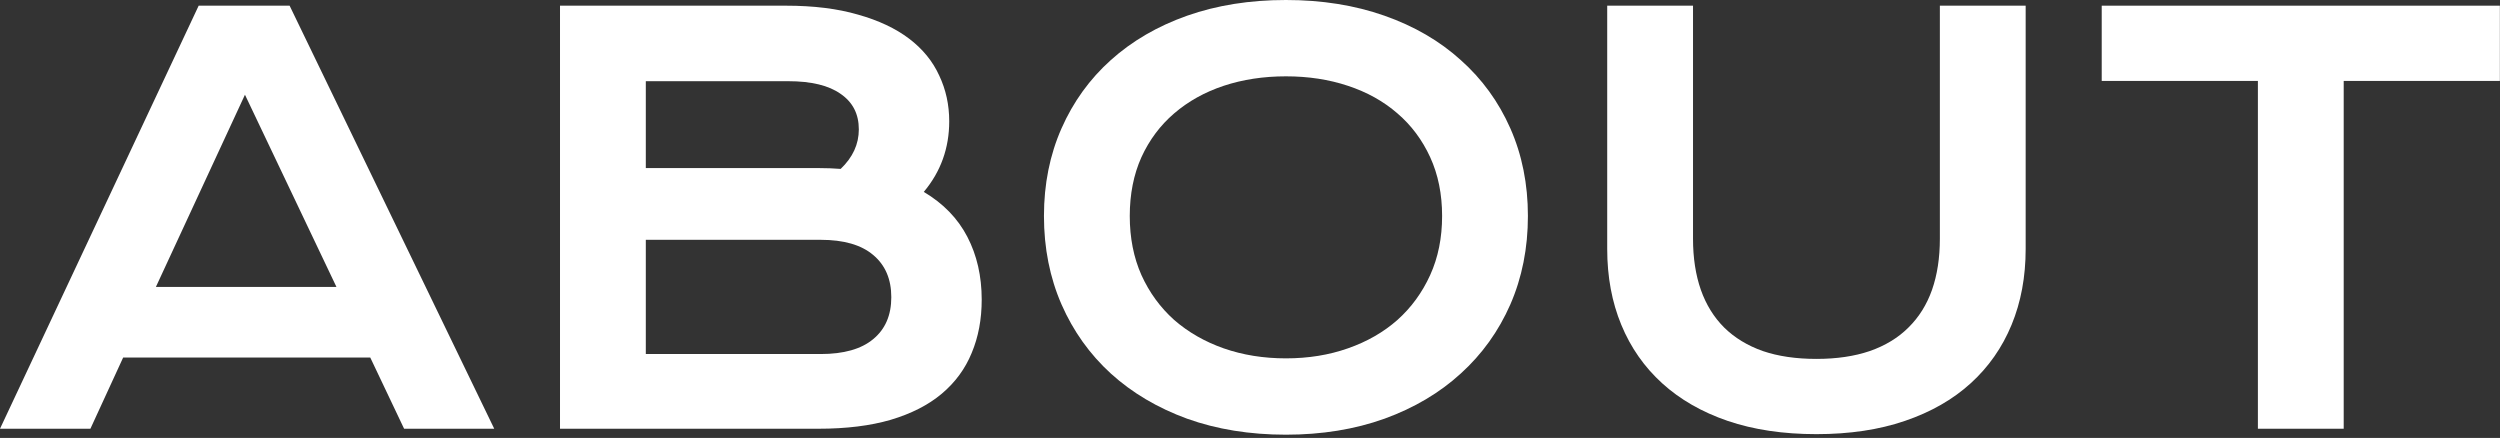 <?xml version="1.0" encoding="UTF-8"?> <svg xmlns="http://www.w3.org/2000/svg" width="451" height="79" viewBox="0 0 451 79" fill="none"><rect x="0" y="0" width="451" height="79" fill="#333333" stroke="none"/> <path d="M35.84 1.025H52.246L89.16 77.344H72.9L66.797 64.502H22.217L16.309 77.344H0L35.84 1.025ZM60.693 51.758L44.19 17.09L28.125 51.758H60.693Z" fill="white"></path> <path d="M101.025 1.025H141.797C146.777 1.025 151.107 1.562 154.785 2.637C158.496 3.678 161.572 5.127 164.014 6.982C166.455 8.838 168.262 11.051 169.434 13.623C170.638 16.162 171.24 18.913 171.24 21.875C171.24 26.725 169.71 30.973 166.65 34.619C170.166 36.703 172.786 39.404 174.512 42.725C176.237 46.045 177.1 49.821 177.1 54.053C177.1 57.601 176.497 60.807 175.293 63.672C174.121 66.537 172.314 68.994 169.873 71.045C167.464 73.063 164.404 74.626 160.693 75.732C157.015 76.807 152.669 77.344 147.656 77.344H101.025V1.025ZM147.754 30.322C149.089 30.322 150.391 30.371 151.66 30.469C153.841 28.385 154.932 26.009 154.932 23.34C154.932 20.573 153.841 18.441 151.66 16.943C149.512 15.413 146.354 14.648 142.188 14.648H116.504V30.322H147.754ZM148.047 63.867C152.214 63.867 155.371 62.972 157.52 61.182C159.701 59.391 160.791 56.868 160.791 53.613C160.791 50.358 159.701 47.819 157.52 45.996C155.371 44.173 152.214 43.262 148.047 43.262H116.504V63.867H148.047Z" fill="white"></path> <path d="M188.33 38.965C188.33 33.203 189.388 27.93 191.504 23.145C193.62 18.359 196.582 14.258 200.391 10.84C204.232 7.389 208.822 4.72 214.16 2.832C219.531 0.944 225.472 0 231.982 0C238.46 0 244.385 0.944 249.756 2.832C255.127 4.72 259.717 7.389 263.525 10.84C267.367 14.258 270.345 18.359 272.461 23.145C274.577 27.93 275.635 33.203 275.635 38.965C275.635 44.759 274.577 50.081 272.461 54.932C270.345 59.749 267.367 63.9 263.525 67.383C259.717 70.866 255.127 73.584 249.756 75.537C244.385 77.458 238.46 78.418 231.982 78.418C225.472 78.418 219.531 77.458 214.16 75.537C208.822 73.584 204.232 70.866 200.391 67.383C196.582 63.9 193.62 59.749 191.504 54.932C189.388 50.081 188.33 44.759 188.33 38.965ZM203.809 38.965C203.809 42.904 204.508 46.452 205.908 49.609C207.34 52.767 209.31 55.469 211.816 57.715C214.355 59.928 217.334 61.637 220.752 62.842C224.202 64.046 227.946 64.648 231.982 64.648C236.019 64.648 239.746 64.046 243.164 62.842C246.615 61.637 249.593 59.928 252.1 57.715C254.606 55.469 256.576 52.767 258.008 49.609C259.44 46.452 260.156 42.904 260.156 38.965C260.156 35.026 259.44 31.494 258.008 28.369C256.576 25.244 254.606 22.607 252.1 20.459C249.593 18.278 246.615 16.618 243.164 15.479C239.746 14.339 236.019 13.77 231.982 13.77C227.946 13.77 224.202 14.339 220.752 15.479C217.334 16.618 214.355 18.278 211.816 20.459C209.31 22.607 207.34 25.244 205.908 28.369C204.508 31.494 203.809 35.026 203.809 38.965Z" fill="white"></path> <path d="M289.941 1.025H305.42V43.066C305.42 46.517 305.892 49.593 306.836 52.295C307.78 54.964 309.18 57.227 311.035 59.082C312.923 60.938 315.251 62.353 318.018 63.33C320.785 64.274 324.007 64.746 327.686 64.746C331.331 64.746 334.538 64.274 337.305 63.33C340.104 62.353 342.432 60.938 344.287 59.082C346.175 57.227 347.591 54.964 348.535 52.295C349.479 49.593 349.951 46.517 349.951 43.066V1.025H365.43V44.922C365.43 49.935 364.583 54.492 362.891 58.594C361.198 62.695 358.74 66.211 355.518 69.141C352.295 72.07 348.34 74.333 343.652 75.928C338.997 77.523 333.675 78.32 327.686 78.32C321.696 78.32 316.357 77.523 311.67 75.928C307.015 74.333 303.076 72.07 299.854 69.141C296.631 66.211 294.173 62.695 292.48 58.594C290.788 54.492 289.941 49.935 289.941 44.922V1.025Z" fill="white"></path> <path d="M407.324 14.6H379.15V1.025H450.977V14.6H422.803V77.344H407.324V14.6Z" fill="white"></path> </svg> 